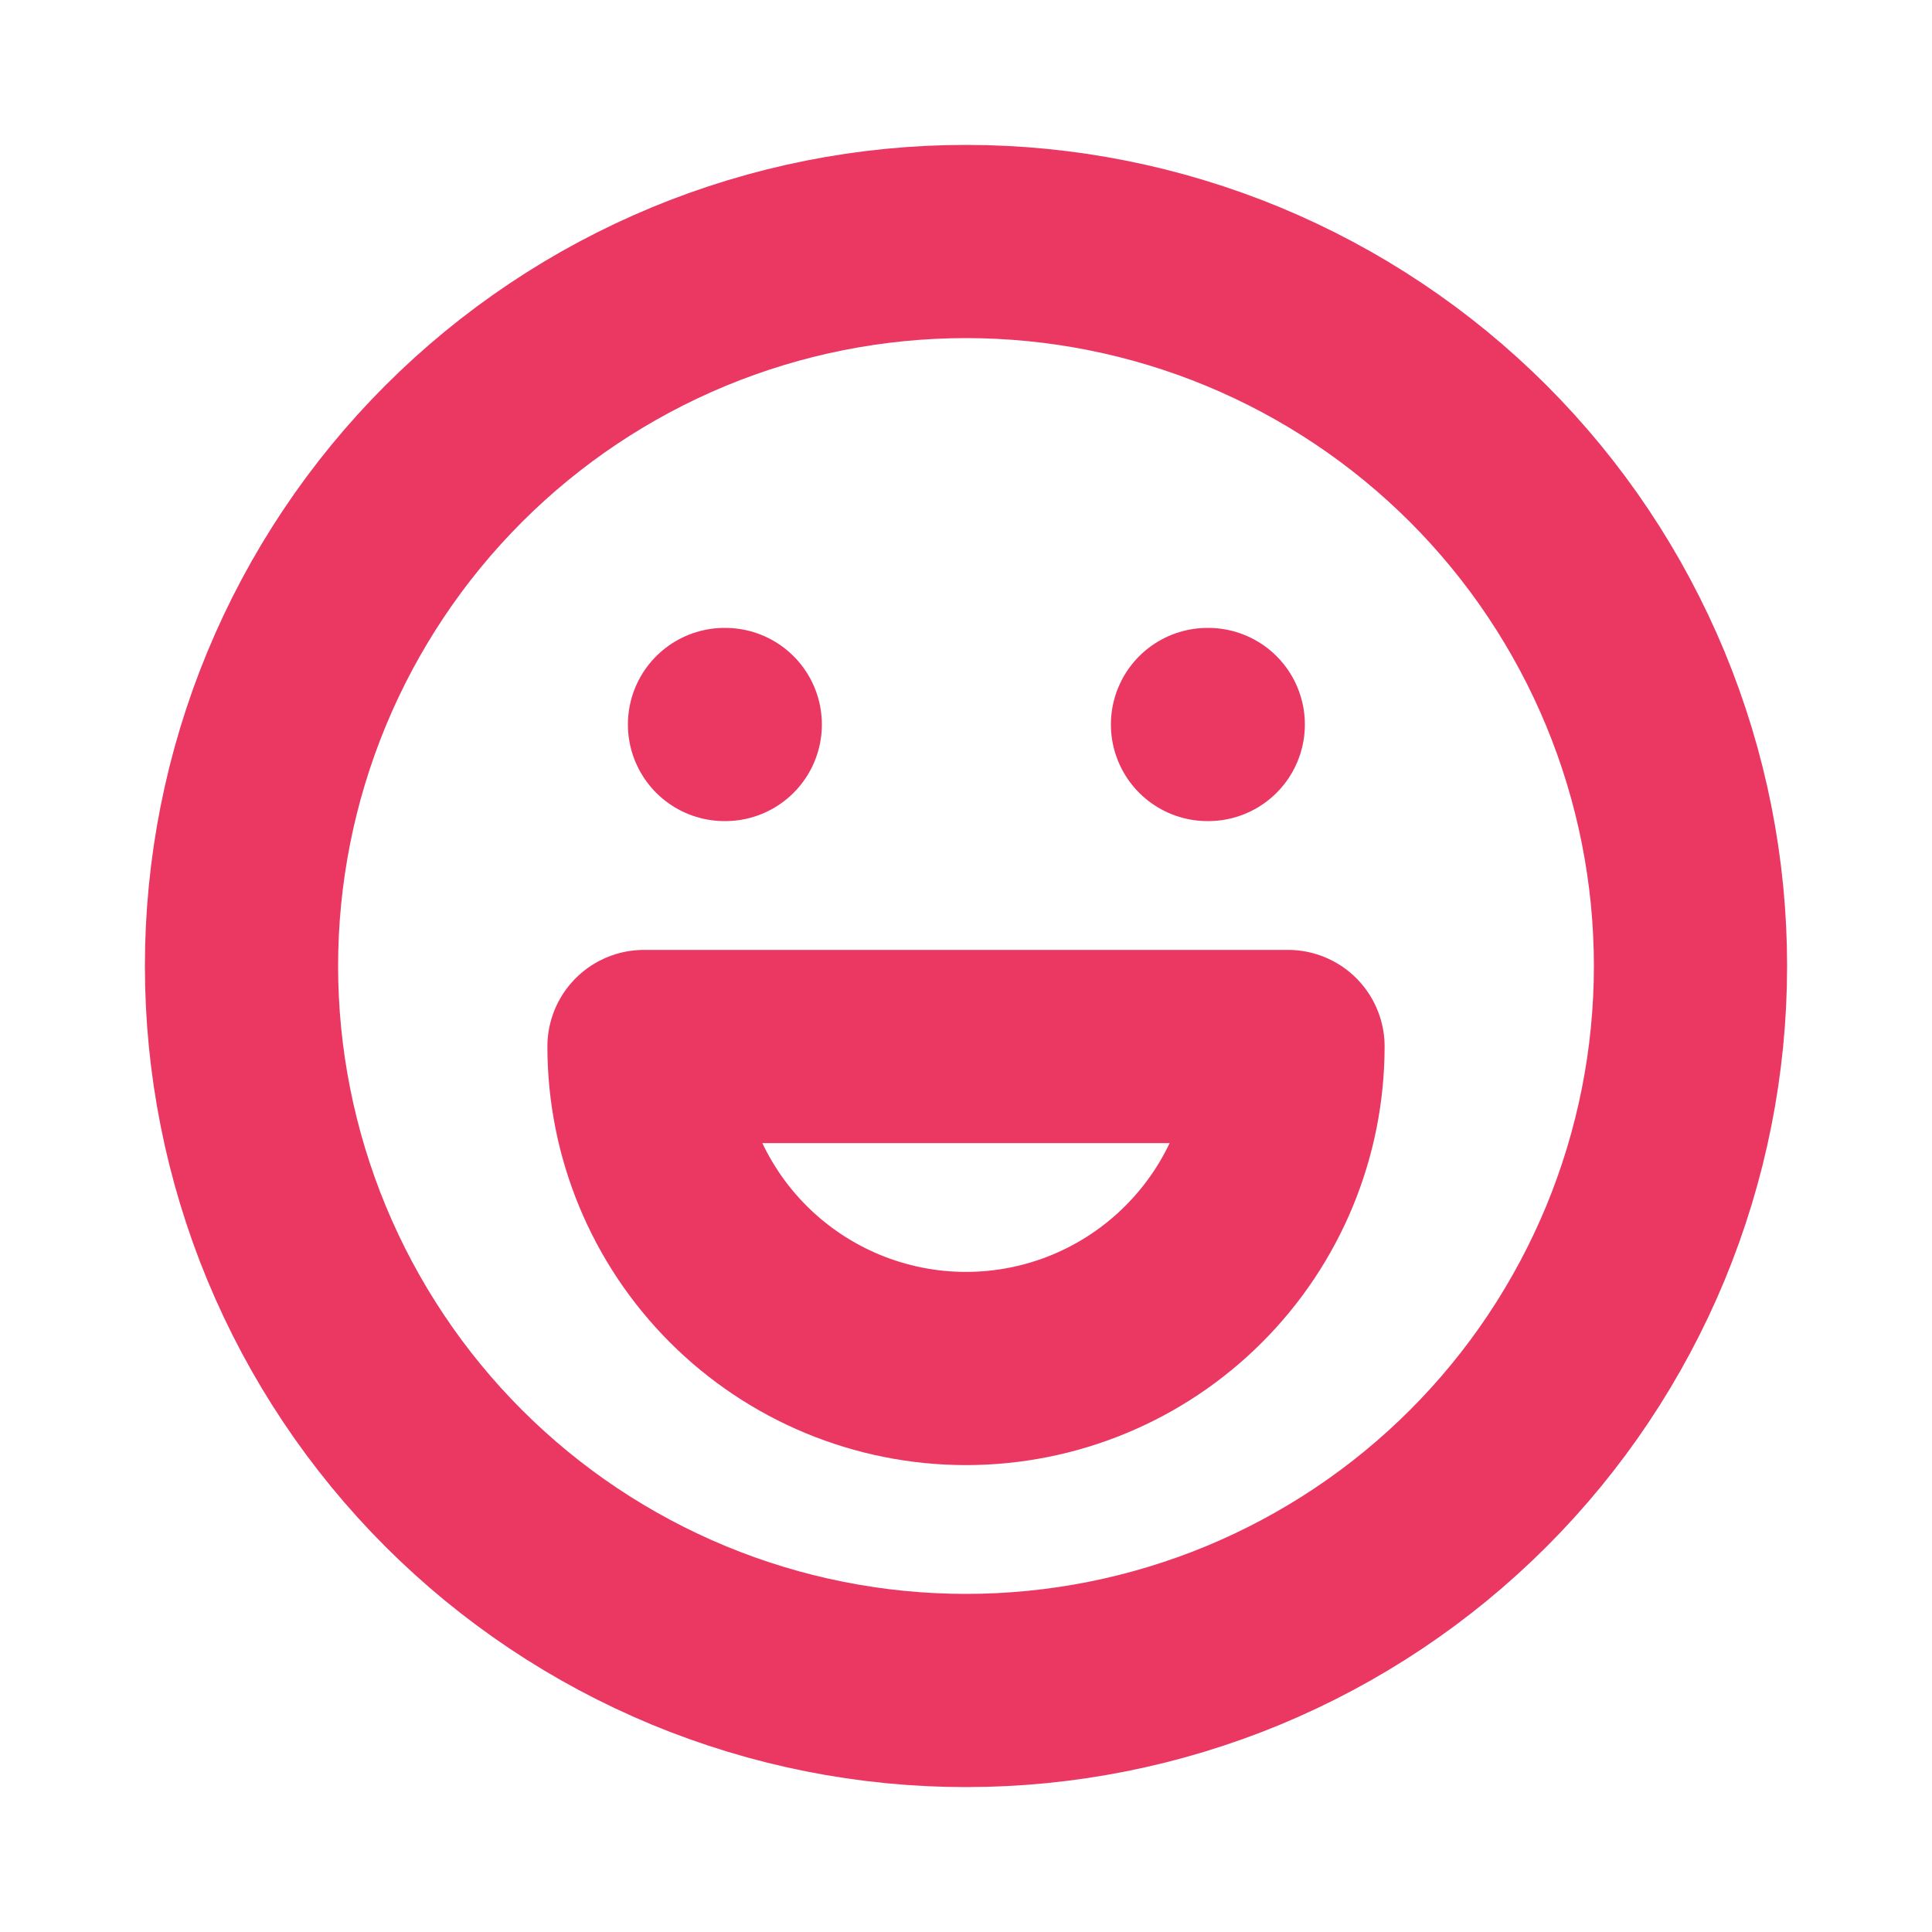 <svg width="30" height="30" viewBox="0 0 30 30" fill="none" xmlns="http://www.w3.org/2000/svg">
<g clip-path="url(#clip0_2228_507)">
<path d="M3.75 15C3.75 16.477 4.041 17.94 4.606 19.305C5.172 20.67 6 21.91 7.045 22.955C8.09 24 9.33 24.828 10.695 25.394C12.06 25.959 13.523 26.25 15 26.25C16.477 26.25 17.94 25.959 19.305 25.394C20.67 24.828 21.91 24 22.955 22.955C24 21.91 24.828 20.67 25.394 19.305C25.959 17.94 26.25 16.477 26.25 15C26.25 13.523 25.959 12.06 25.394 10.695C24.828 9.33 24 8.09 22.955 7.045C21.91 6 20.67 5.172 19.305 4.606C17.94 4.041 16.477 3.75 15 3.75C13.523 3.75 12.06 4.041 10.695 4.606C9.33 5.172 8.09 6 7.045 7.045C6 8.09 5.172 9.33 4.606 10.695C4.041 12.06 3.75 13.523 3.75 15Z" stroke="#EA3863" stroke-width="3" stroke-linecap="round" stroke-linejoin="round"/>
<path d="M11.25 11.25H11.262" stroke="#EA3863" stroke-width="3" stroke-linecap="round" stroke-linejoin="round"/>
<path d="M18.75 11.25H18.762" stroke="#EA3863" stroke-width="3" stroke-linecap="round" stroke-linejoin="round"/>
<path d="M10 16.25C10 17.576 10.527 18.848 11.464 19.785C12.402 20.723 13.674 21.25 15 21.25C16.326 21.25 17.598 20.723 18.535 19.785C19.473 18.848 20 17.576 20 16.25H10Z" stroke="#EA3863" stroke-width="3" stroke-linecap="round" stroke-linejoin="round"/>
</g>
<defs>
<clipPath id="clip0_2228_507">
<rect width="30" height="30" fill="white"/>
</clipPath>
</defs>
</svg>

